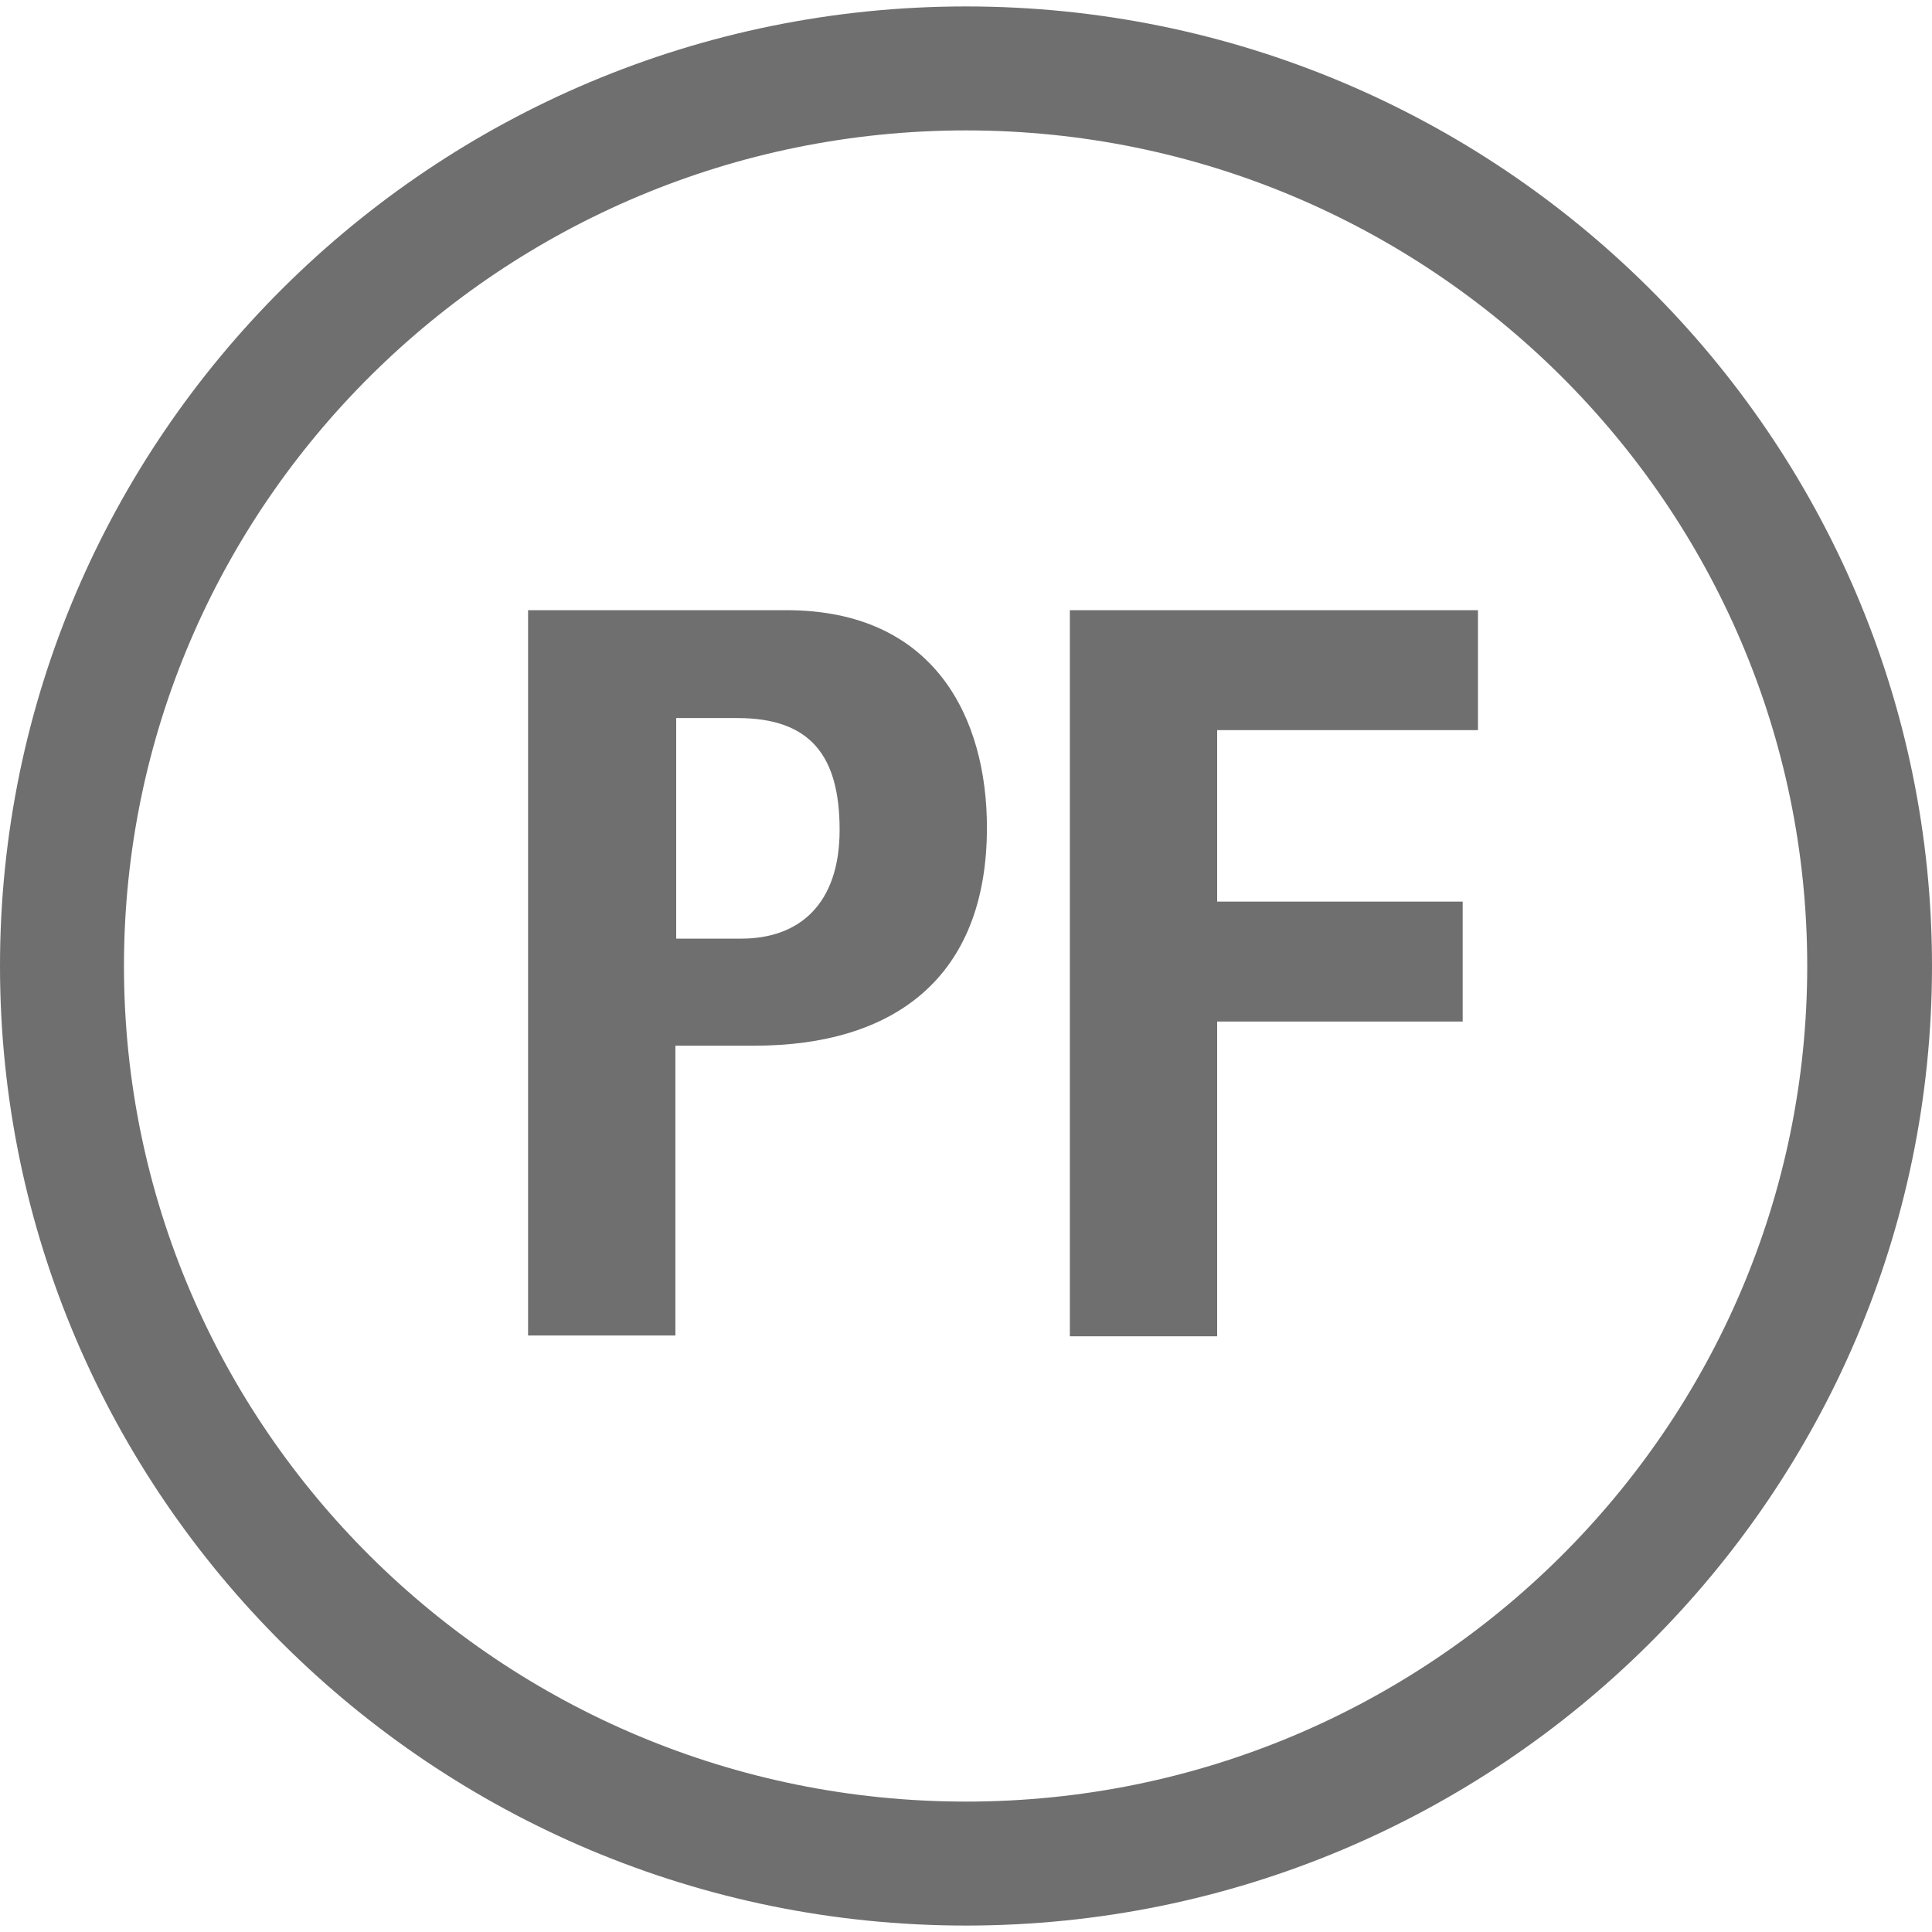 <?xml version="1.0" encoding="UTF-8"?><svg id="Capa_1" xmlns="http://www.w3.org/2000/svg" viewBox="0 0 24 24"><defs><style>.cls-1{fill:#706f6f;}</style></defs><path class="cls-1" d="M12,23.92C5.38,23.92,0,18.57,0,12S5.38.08,12,.08s12,5.35,12,11.92-5.38,11.92-12,11.92M12,1.62C6.24,1.62,1.54,6.27,1.54,12s4.69,10.38,10.46,10.38,10.45-4.66,10.45-10.38S17.76,1.62,12,1.62"/><path class="cls-1" d="M6.57,7.58h3.2c1.85,0,2.49,1.35,2.49,2.7,0,1.87-1.16,2.71-2.89,2.71h-.98v3.6h-1.83V7.58ZM8.4,11.66h.81c.72,0,1.22-.43,1.22-1.35s-.36-1.39-1.27-1.39h-.76v2.74Z"/><polygon class="cls-1" points="13.29 7.58 18.36 7.58 18.36 9.07 15.12 9.07 15.12 11.2 18.17 11.2 18.17 12.69 15.12 12.69 15.12 16.6 13.29 16.6 13.29 7.58"/></svg>